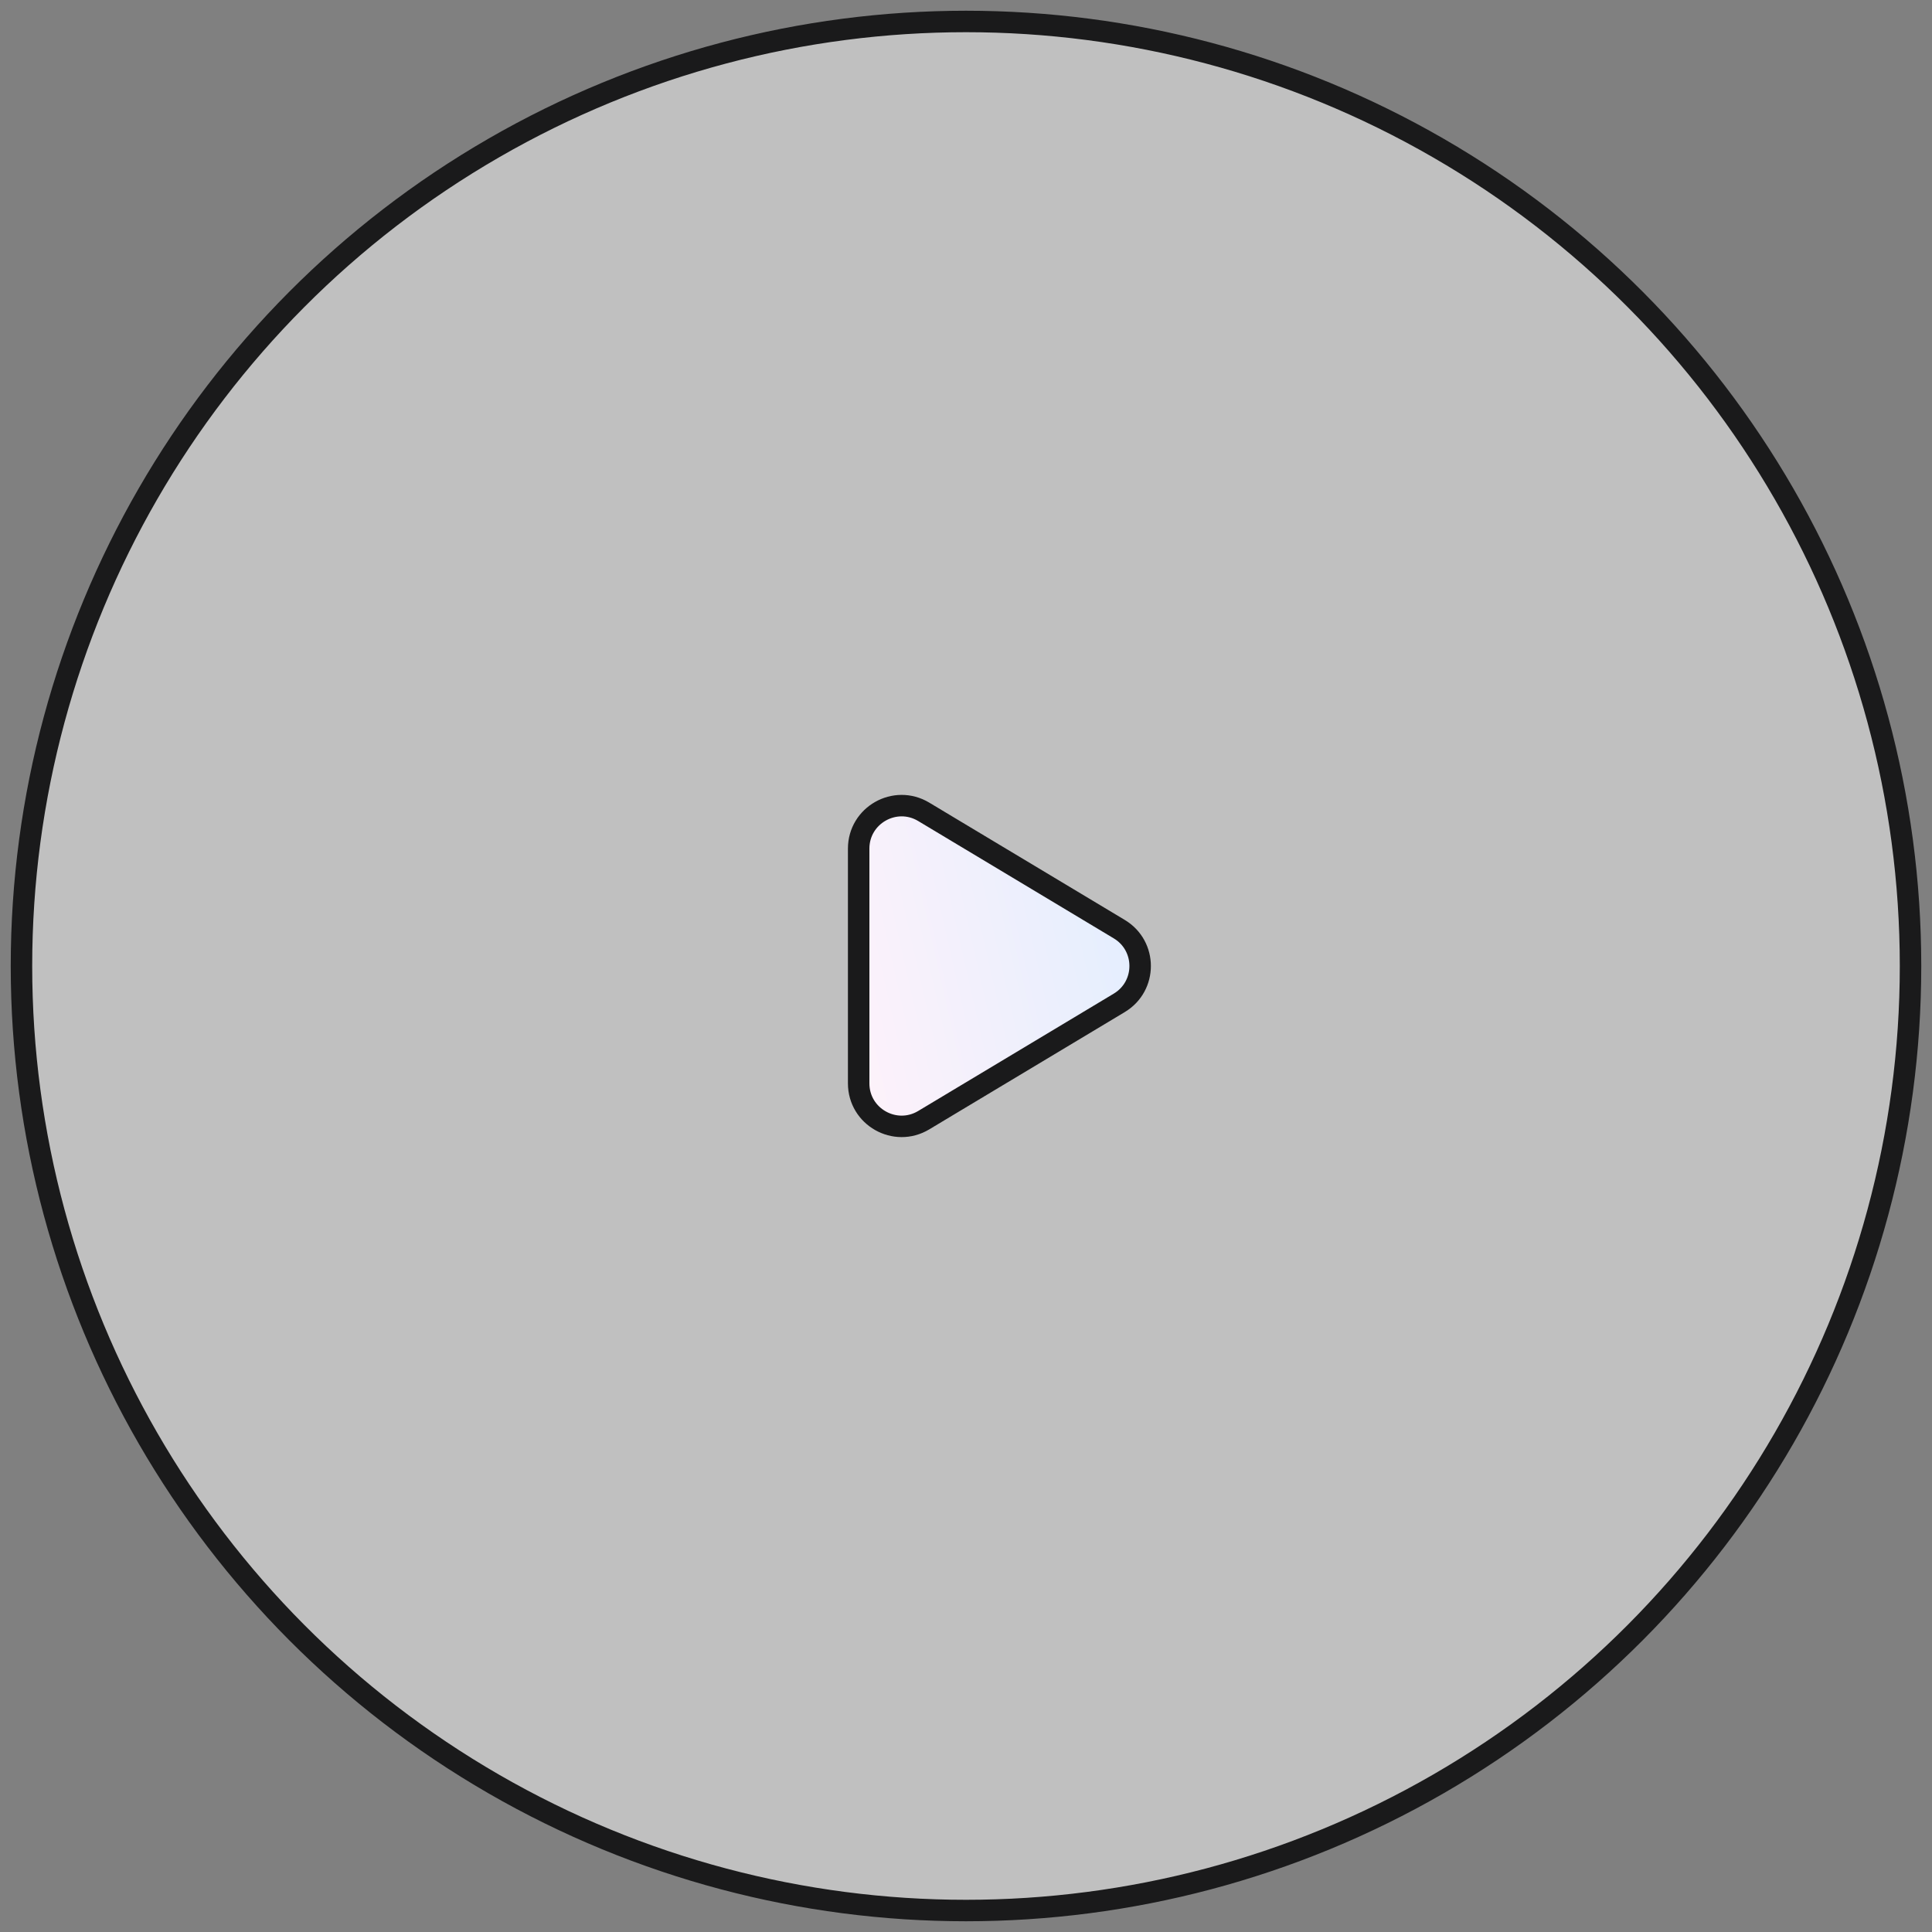 <svg width="90" height="90" viewBox="0 0 90 90" fill="none" xmlns="http://www.w3.org/2000/svg">
<rect x="0" y="0" width="90" height="90" fill="#808080" stroke="none"/>
<g clip-path="url(#clip0_2130_83697)">
<circle cx="45" cy="45" r="44" fill="white" fill-opacity="0.5" stroke="#1A1A1B" stroke-linecap="round" stroke-linejoin="round"/>
<path d="M40 50.468V39.532C40 37.978 41.696 37.018 43.029 37.817L52.142 43.285C53.436 44.062 53.436 45.938 52.142 46.715L43.029 52.183C41.696 52.982 40 52.022 40 50.468Z" fill="url(#paint0_linear_2130_83697)" stroke="#1A1A1B" stroke-linecap="round"/>
</g>
<defs>
<linearGradient id="paint0_linear_2130_83697" x1="40" y1="54" x2="58.145" y2="49.893" gradientUnits="userSpaceOnUse">
<stop offset="0" stop-color="#FFF2FA"/>
<stop offset="1" stop-color="#DDEDFF"/>
<stop offset="1" stop-color="#DDEDFF"/>
</linearGradient>
<clipPath id="clip0_2130_83697">
<rect width="90" height="90" fill="white"/>
</clipPath>
</defs>
</svg>
